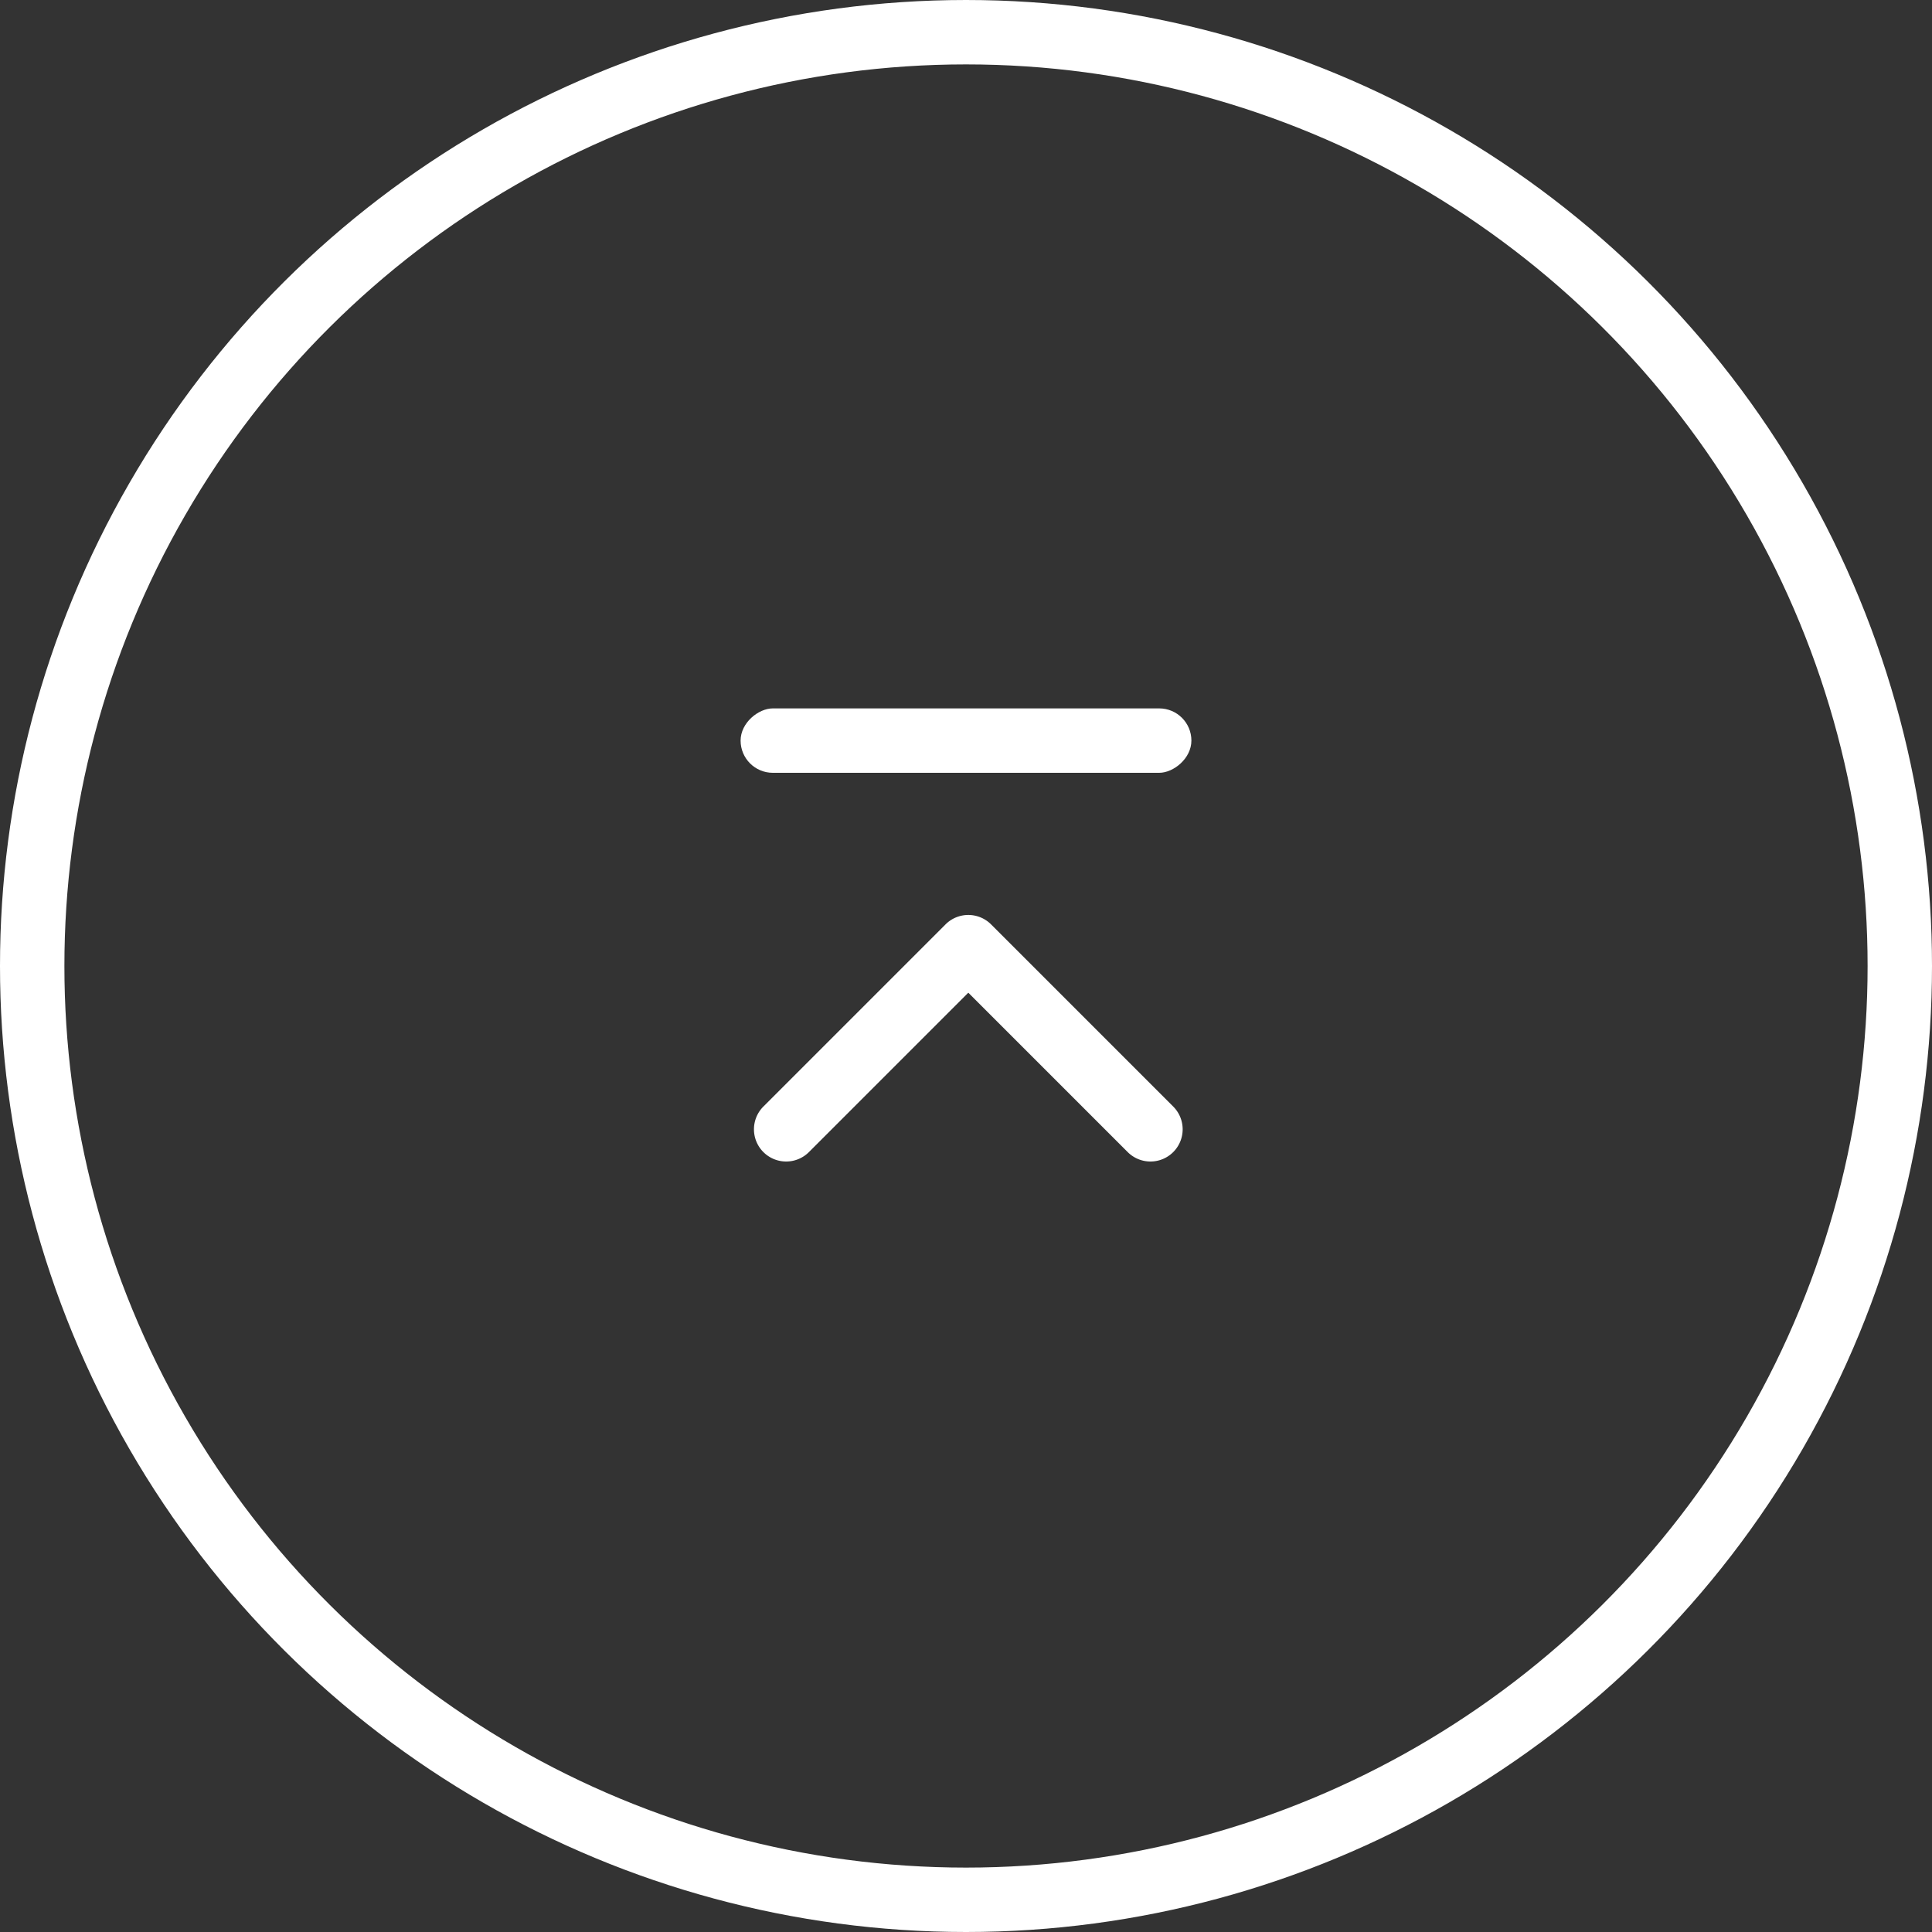 <svg id="pagetop" xmlns="http://www.w3.org/2000/svg" width="60" height="60" viewBox="0 0 60 60">
  <rect x="0" y="0" width="60" height="60" fill="#333333" stroke="none"/>
  <g id="TOPへ" transform="translate(-13 213.809) rotate(-90)">
    <g id="楕円形_6" data-name="楕円形 6" transform="translate(153.809 13)" fill="none" stroke="#fff" stroke-width="2">
      <circle cx="30" cy="30" r="30" stroke="none"/>
      <circle cx="30" cy="30" r="29" fill="none"/>
    </g>
    <rect id="長方形_66" data-name="長方形 66" width="2" height="14" rx="1" transform="translate(189.809 36)" fill="#fff"/>
    <path id="合体_2" data-name="合体 2" d="M-1963.191-7979a1,1,0,0,1-1-1,1,1,0,0,1,1-1h7v-7a1,1,0,0,1,1-1,1,1,0,0,1,1,1v8a1,1,0,0,1-1,1Z" transform="translate(7209.635 4303.255) rotate(-45)" fill="#fff"/>
  </g>
</svg>
